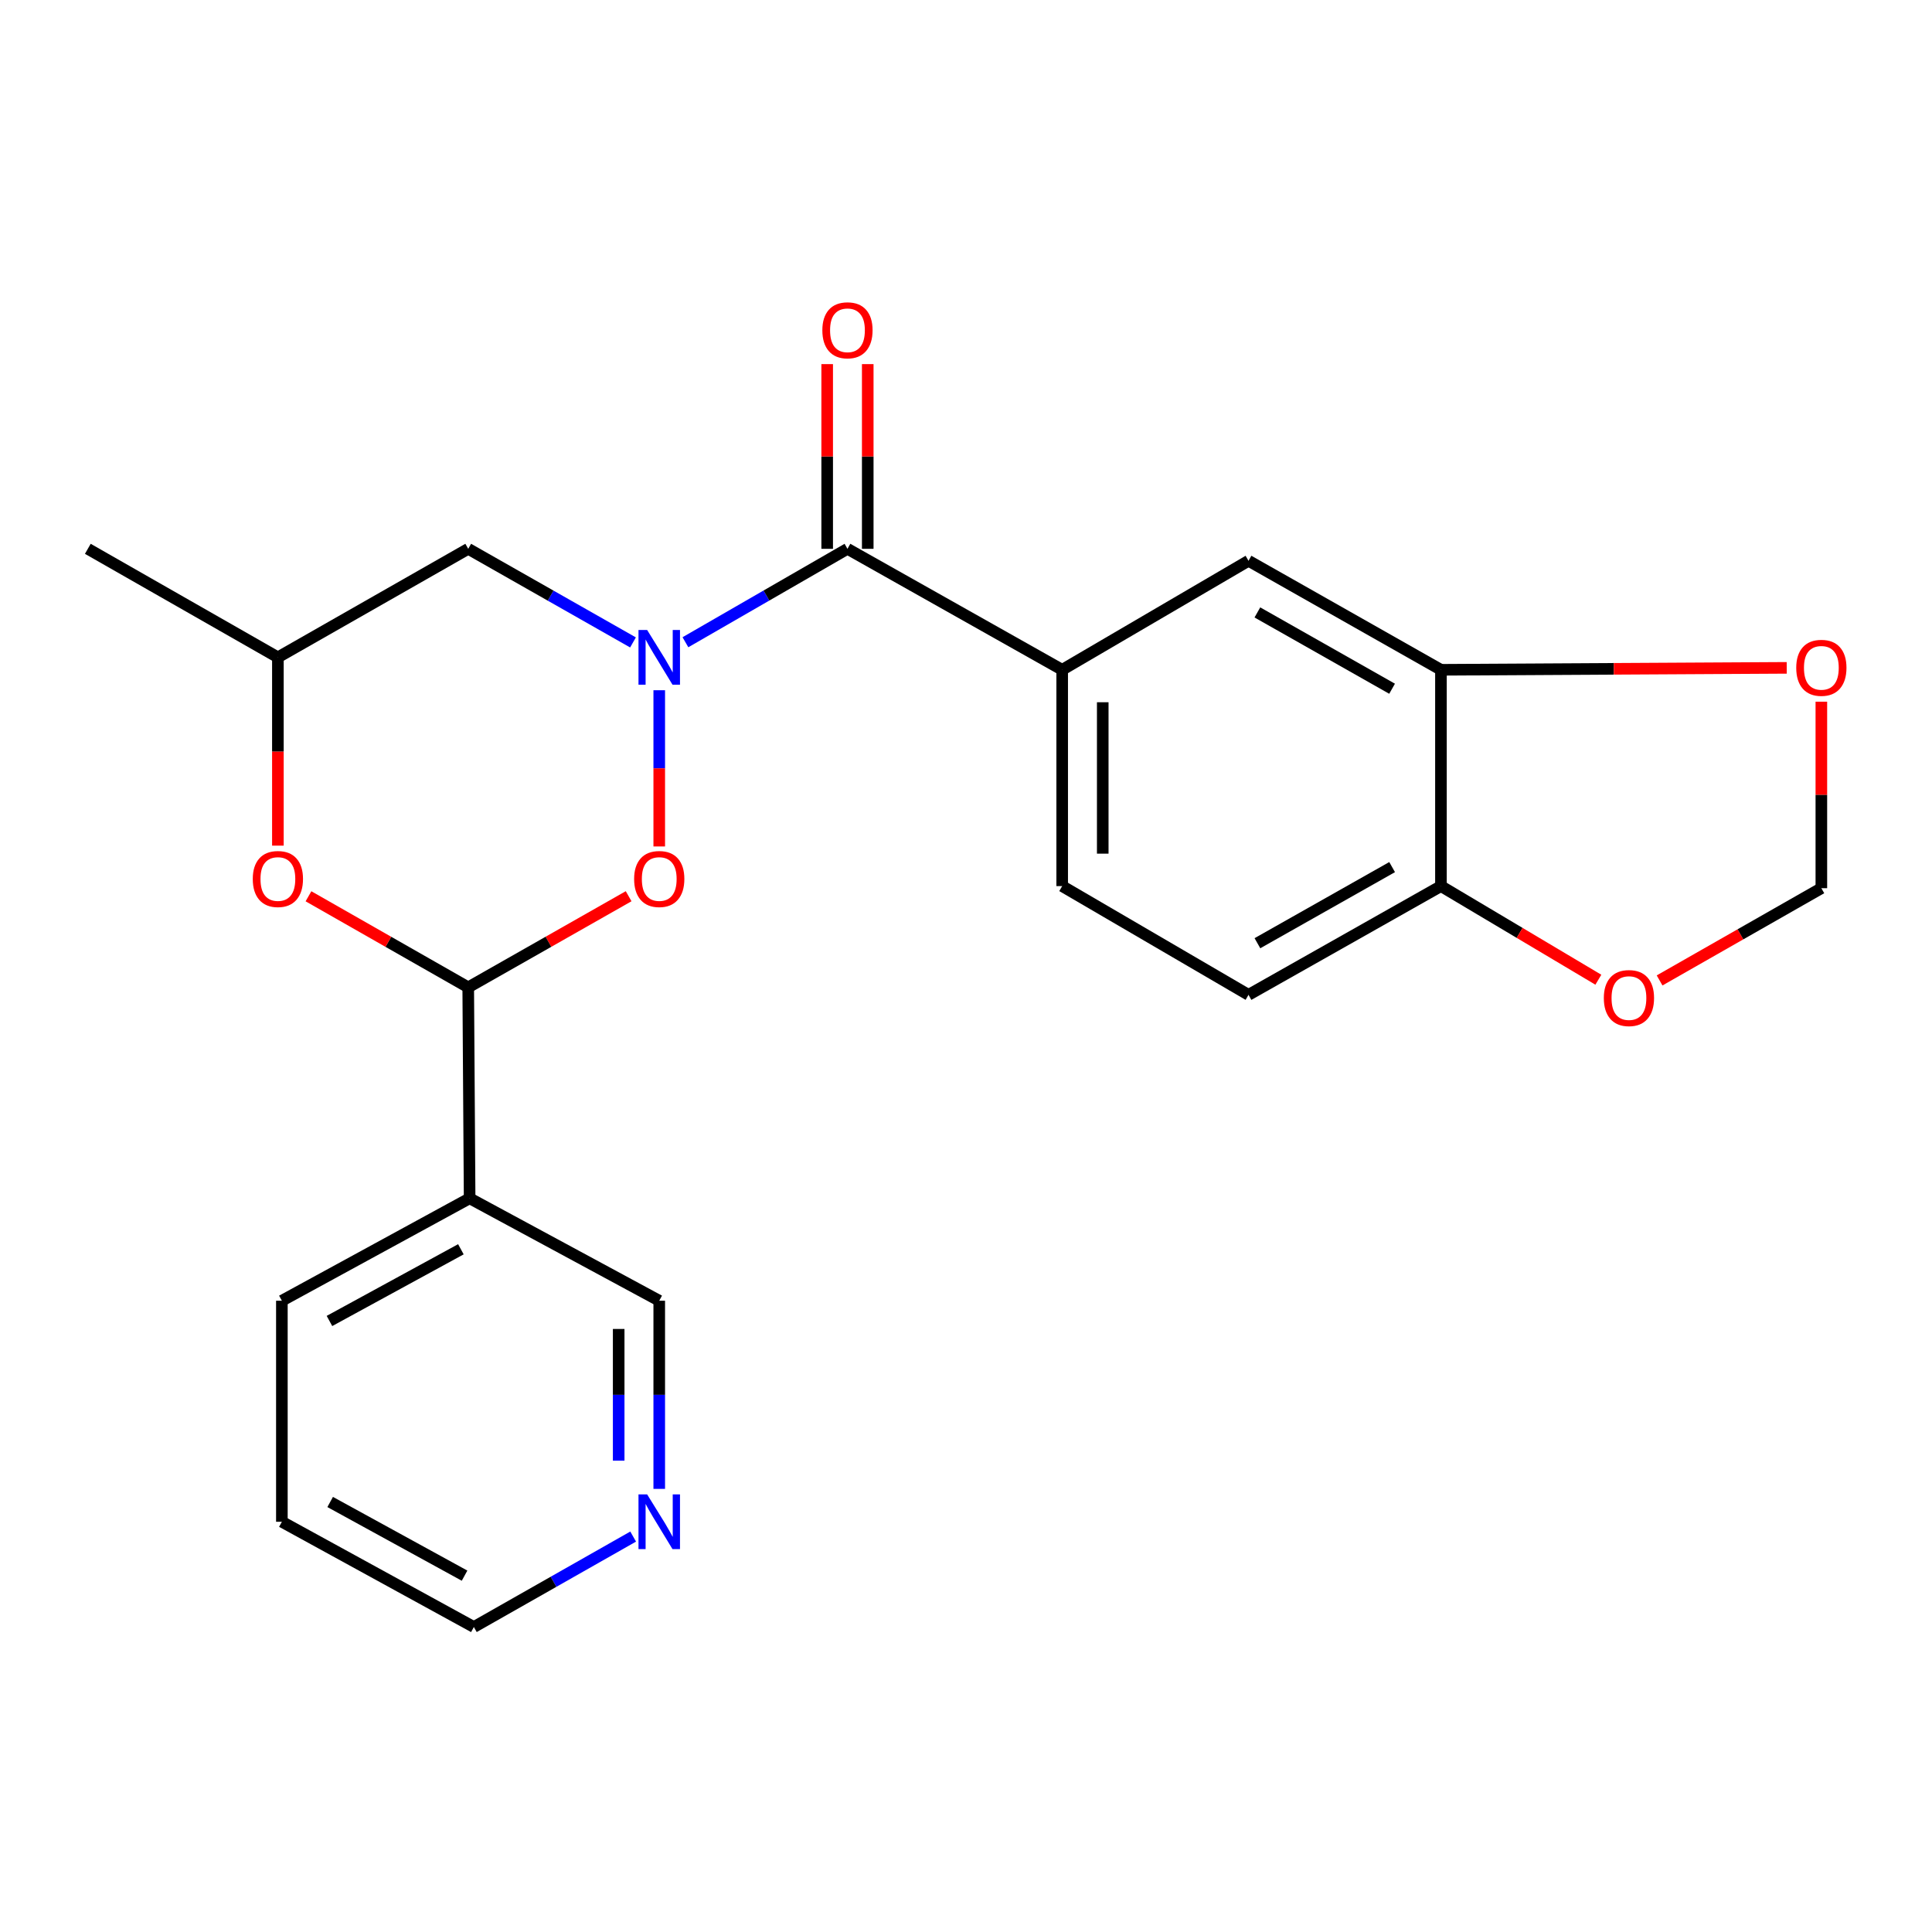 <?xml version='1.0' encoding='iso-8859-1'?>
<svg version='1.1' baseProfile='full'
              xmlns='http://www.w3.org/2000/svg'
                      xmlns:rdkit='http://www.rdkit.org/xml'
                      xmlns:xlink='http://www.w3.org/1999/xlink'
                  xml:space='preserve'
width='1000px' height='1000px' viewBox='0 0 1000 1000'>
<!-- END OF HEADER -->
<rect style='opacity:1.0;fill:#FFFFFF;stroke:none' width='1000' height='1000' x='0' y='0'> </rect>
<path class='bond-0' d='M 341.222,357.263 L 341.222,397.695' style='fill:none;fill-rule:evenodd;stroke:#0000FF;stroke-width:6px;stroke-linecap:butt;stroke-linejoin:miter;stroke-opacity:1' />
<path class='bond-0' d='M 341.222,397.695 L 341.222,438.126' style='fill:none;fill-rule:evenodd;stroke:#FF0000;stroke-width:6px;stroke-linecap:butt;stroke-linejoin:miter;stroke-opacity:1' />
<path class='bond-1' d='M 354.773,332.424 L 396.709,308.246' style='fill:none;fill-rule:evenodd;stroke:#0000FF;stroke-width:6px;stroke-linecap:butt;stroke-linejoin:miter;stroke-opacity:1' />
<path class='bond-1' d='M 396.709,308.246 L 438.645,284.067' style='fill:none;fill-rule:evenodd;stroke:#000000;stroke-width:6px;stroke-linecap:butt;stroke-linejoin:miter;stroke-opacity:1' />
<path class='bond-5' d='M 327.639,332.52 L 284.996,308.294' style='fill:none;fill-rule:evenodd;stroke:#0000FF;stroke-width:6px;stroke-linecap:butt;stroke-linejoin:miter;stroke-opacity:1' />
<path class='bond-5' d='M 284.996,308.294 L 242.353,284.067' style='fill:none;fill-rule:evenodd;stroke:#000000;stroke-width:6px;stroke-linecap:butt;stroke-linejoin:miter;stroke-opacity:1' />
<path class='bond-2' d='M 325.379,463.885 L 283.866,487.465' style='fill:none;fill-rule:evenodd;stroke:#FF0000;stroke-width:6px;stroke-linecap:butt;stroke-linejoin:miter;stroke-opacity:1' />
<path class='bond-2' d='M 283.866,487.465 L 242.353,511.045' style='fill:none;fill-rule:evenodd;stroke:#000000;stroke-width:6px;stroke-linecap:butt;stroke-linejoin:miter;stroke-opacity:1' />
<path class='bond-4' d='M 438.645,284.067 L 549.784,346.687' style='fill:none;fill-rule:evenodd;stroke:#000000;stroke-width:6px;stroke-linecap:butt;stroke-linejoin:miter;stroke-opacity:1' />
<path class='bond-13' d='M 449.142,284.067 L 449.142,236.266' style='fill:none;fill-rule:evenodd;stroke:#000000;stroke-width:6px;stroke-linecap:butt;stroke-linejoin:miter;stroke-opacity:1' />
<path class='bond-13' d='M 449.142,236.266 L 449.142,188.465' style='fill:none;fill-rule:evenodd;stroke:#FF0000;stroke-width:6px;stroke-linecap:butt;stroke-linejoin:miter;stroke-opacity:1' />
<path class='bond-13' d='M 428.148,284.067 L 428.148,236.266' style='fill:none;fill-rule:evenodd;stroke:#000000;stroke-width:6px;stroke-linecap:butt;stroke-linejoin:miter;stroke-opacity:1' />
<path class='bond-13' d='M 428.148,236.266 L 428.148,188.465' style='fill:none;fill-rule:evenodd;stroke:#FF0000;stroke-width:6px;stroke-linecap:butt;stroke-linejoin:miter;stroke-opacity:1' />
<path class='bond-6' d='M 242.353,511.045 L 243.076,620.236' style='fill:none;fill-rule:evenodd;stroke:#000000;stroke-width:6px;stroke-linecap:butt;stroke-linejoin:miter;stroke-opacity:1' />
<path class='bond-23' d='M 242.353,511.045 L 201.011,487.479' style='fill:none;fill-rule:evenodd;stroke:#000000;stroke-width:6px;stroke-linecap:butt;stroke-linejoin:miter;stroke-opacity:1' />
<path class='bond-23' d='M 201.011,487.479 L 159.669,463.913' style='fill:none;fill-rule:evenodd;stroke:#FF0000;stroke-width:6px;stroke-linecap:butt;stroke-linejoin:miter;stroke-opacity:1' />
<path class='bond-3' d='M 143.834,437.7 L 143.834,388.969' style='fill:none;fill-rule:evenodd;stroke:#FF0000;stroke-width:6px;stroke-linecap:butt;stroke-linejoin:miter;stroke-opacity:1' />
<path class='bond-3' d='M 143.834,388.969 L 143.834,340.237' style='fill:none;fill-rule:evenodd;stroke:#000000;stroke-width:6px;stroke-linecap:butt;stroke-linejoin:miter;stroke-opacity:1' />
<path class='bond-8' d='M 549.784,346.687 L 646.227,290.26' style='fill:none;fill-rule:evenodd;stroke:#000000;stroke-width:6px;stroke-linecap:butt;stroke-linejoin:miter;stroke-opacity:1' />
<path class='bond-15' d='M 549.784,346.687 L 549.784,458.642' style='fill:none;fill-rule:evenodd;stroke:#000000;stroke-width:6px;stroke-linecap:butt;stroke-linejoin:miter;stroke-opacity:1' />
<path class='bond-15' d='M 570.778,363.48 L 570.778,441.849' style='fill:none;fill-rule:evenodd;stroke:#000000;stroke-width:6px;stroke-linecap:butt;stroke-linejoin:miter;stroke-opacity:1' />
<path class='bond-12' d='M 242.353,284.067 L 143.834,340.237' style='fill:none;fill-rule:evenodd;stroke:#000000;stroke-width:6px;stroke-linecap:butt;stroke-linejoin:miter;stroke-opacity:1' />
<path class='bond-18' d='M 243.076,620.236 L 341.222,673.257' style='fill:none;fill-rule:evenodd;stroke:#000000;stroke-width:6px;stroke-linecap:butt;stroke-linejoin:miter;stroke-opacity:1' />
<path class='bond-19' d='M 243.076,620.236 L 145.898,673.257' style='fill:none;fill-rule:evenodd;stroke:#000000;stroke-width:6px;stroke-linecap:butt;stroke-linejoin:miter;stroke-opacity:1' />
<path class='bond-19' d='M 238.555,646.618 L 170.53,683.733' style='fill:none;fill-rule:evenodd;stroke:#000000;stroke-width:6px;stroke-linecap:butt;stroke-linejoin:miter;stroke-opacity:1' />
<path class='bond-7' d='M 745.831,346.687 L 646.227,290.26' style='fill:none;fill-rule:evenodd;stroke:#000000;stroke-width:6px;stroke-linecap:butt;stroke-linejoin:miter;stroke-opacity:1' />
<path class='bond-7' d='M 720.542,356.489 L 650.819,316.991' style='fill:none;fill-rule:evenodd;stroke:#000000;stroke-width:6px;stroke-linecap:butt;stroke-linejoin:miter;stroke-opacity:1' />
<path class='bond-10' d='M 745.831,346.687 L 835.319,346.183' style='fill:none;fill-rule:evenodd;stroke:#000000;stroke-width:6px;stroke-linecap:butt;stroke-linejoin:miter;stroke-opacity:1' />
<path class='bond-10' d='M 835.319,346.183 L 924.807,345.68' style='fill:none;fill-rule:evenodd;stroke:#FF0000;stroke-width:6px;stroke-linecap:butt;stroke-linejoin:miter;stroke-opacity:1' />
<path class='bond-24' d='M 745.831,346.687 L 745.831,458.642' style='fill:none;fill-rule:evenodd;stroke:#000000;stroke-width:6px;stroke-linecap:butt;stroke-linejoin:miter;stroke-opacity:1' />
<path class='bond-9' d='M 745.831,458.642 L 646.227,514.929' style='fill:none;fill-rule:evenodd;stroke:#000000;stroke-width:6px;stroke-linecap:butt;stroke-linejoin:miter;stroke-opacity:1' />
<path class='bond-9' d='M 720.562,448.808 L 650.839,488.209' style='fill:none;fill-rule:evenodd;stroke:#000000;stroke-width:6px;stroke-linecap:butt;stroke-linejoin:miter;stroke-opacity:1' />
<path class='bond-11' d='M 745.831,458.642 L 786.569,482.871' style='fill:none;fill-rule:evenodd;stroke:#000000;stroke-width:6px;stroke-linecap:butt;stroke-linejoin:miter;stroke-opacity:1' />
<path class='bond-11' d='M 786.569,482.871 L 827.307,507.1' style='fill:none;fill-rule:evenodd;stroke:#FF0000;stroke-width:6px;stroke-linecap:butt;stroke-linejoin:miter;stroke-opacity:1' />
<path class='bond-14' d='M 942.729,363.193 L 942.729,411.46' style='fill:none;fill-rule:evenodd;stroke:#FF0000;stroke-width:6px;stroke-linecap:butt;stroke-linejoin:miter;stroke-opacity:1' />
<path class='bond-14' d='M 942.729,411.46 L 942.729,459.727' style='fill:none;fill-rule:evenodd;stroke:#000000;stroke-width:6px;stroke-linecap:butt;stroke-linejoin:miter;stroke-opacity:1' />
<path class='bond-25' d='M 859.003,507.468 L 900.866,483.597' style='fill:none;fill-rule:evenodd;stroke:#FF0000;stroke-width:6px;stroke-linecap:butt;stroke-linejoin:miter;stroke-opacity:1' />
<path class='bond-25' d='M 900.866,483.597 L 942.729,459.727' style='fill:none;fill-rule:evenodd;stroke:#000000;stroke-width:6px;stroke-linecap:butt;stroke-linejoin:miter;stroke-opacity:1' />
<path class='bond-21' d='M 143.834,340.237 L 45.455,284.067' style='fill:none;fill-rule:evenodd;stroke:#000000;stroke-width:6px;stroke-linecap:butt;stroke-linejoin:miter;stroke-opacity:1' />
<path class='bond-17' d='M 549.784,458.642 L 646.227,514.929' style='fill:none;fill-rule:evenodd;stroke:#000000;stroke-width:6px;stroke-linecap:butt;stroke-linejoin:miter;stroke-opacity:1' />
<path class='bond-16' d='M 341.222,770.641 L 341.222,721.949' style='fill:none;fill-rule:evenodd;stroke:#0000FF;stroke-width:6px;stroke-linecap:butt;stroke-linejoin:miter;stroke-opacity:1' />
<path class='bond-16' d='M 341.222,721.949 L 341.222,673.257' style='fill:none;fill-rule:evenodd;stroke:#000000;stroke-width:6px;stroke-linecap:butt;stroke-linejoin:miter;stroke-opacity:1' />
<path class='bond-16' d='M 320.228,756.034 L 320.228,721.949' style='fill:none;fill-rule:evenodd;stroke:#0000FF;stroke-width:6px;stroke-linecap:butt;stroke-linejoin:miter;stroke-opacity:1' />
<path class='bond-16' d='M 320.228,721.949 L 320.228,687.865' style='fill:none;fill-rule:evenodd;stroke:#000000;stroke-width:6px;stroke-linecap:butt;stroke-linejoin:miter;stroke-opacity:1' />
<path class='bond-26' d='M 327.724,795.326 L 286.496,818.733' style='fill:none;fill-rule:evenodd;stroke:#0000FF;stroke-width:6px;stroke-linecap:butt;stroke-linejoin:miter;stroke-opacity:1' />
<path class='bond-26' d='M 286.496,818.733 L 245.269,842.14' style='fill:none;fill-rule:evenodd;stroke:#000000;stroke-width:6px;stroke-linecap:butt;stroke-linejoin:miter;stroke-opacity:1' />
<path class='bond-22' d='M 145.898,673.257 L 145.898,787.662' style='fill:none;fill-rule:evenodd;stroke:#000000;stroke-width:6px;stroke-linecap:butt;stroke-linejoin:miter;stroke-opacity:1' />
<path class='bond-20' d='M 245.269,842.14 L 145.898,787.662' style='fill:none;fill-rule:evenodd;stroke:#000000;stroke-width:6px;stroke-linecap:butt;stroke-linejoin:miter;stroke-opacity:1' />
<path class='bond-20' d='M 240.456,815.56 L 170.896,777.425' style='fill:none;fill-rule:evenodd;stroke:#000000;stroke-width:6px;stroke-linecap:butt;stroke-linejoin:miter;stroke-opacity:1' />
<path  class='atom-0' d='M 334.962 326.077
L 344.242 341.077
Q 345.162 342.557, 346.642 345.237
Q 348.122 347.917, 348.202 348.077
L 348.202 326.077
L 351.962 326.077
L 351.962 354.397
L 348.082 354.397
L 338.122 337.997
Q 336.962 336.077, 335.722 333.877
Q 334.522 331.677, 334.162 330.997
L 334.162 354.397
L 330.482 354.397
L 330.482 326.077
L 334.962 326.077
' fill='#0000FF'/>
<path  class='atom-1' d='M 328.222 454.967
Q 328.222 448.167, 331.582 444.367
Q 334.942 440.567, 341.222 440.567
Q 347.502 440.567, 350.862 444.367
Q 354.222 448.167, 354.222 454.967
Q 354.222 461.847, 350.822 465.767
Q 347.422 469.647, 341.222 469.647
Q 334.982 469.647, 331.582 465.767
Q 328.222 461.887, 328.222 454.967
M 341.222 466.447
Q 345.542 466.447, 347.862 463.567
Q 350.222 460.647, 350.222 454.967
Q 350.222 449.407, 347.862 446.607
Q 345.542 443.767, 341.222 443.767
Q 336.902 443.767, 334.542 446.567
Q 332.222 449.367, 332.222 454.967
Q 332.222 460.687, 334.542 463.567
Q 336.902 466.447, 341.222 466.447
' fill='#FF0000'/>
<path  class='atom-4' d='M 130.834 454.967
Q 130.834 448.167, 134.194 444.367
Q 137.554 440.567, 143.834 440.567
Q 150.114 440.567, 153.474 444.367
Q 156.834 448.167, 156.834 454.967
Q 156.834 461.847, 153.434 465.767
Q 150.034 469.647, 143.834 469.647
Q 137.594 469.647, 134.194 465.767
Q 130.834 461.887, 130.834 454.967
M 143.834 466.447
Q 148.154 466.447, 150.474 463.567
Q 152.834 460.647, 152.834 454.967
Q 152.834 449.407, 150.474 446.607
Q 148.154 443.767, 143.834 443.767
Q 139.514 443.767, 137.154 446.567
Q 134.834 449.367, 134.834 454.967
Q 134.834 460.687, 137.154 463.567
Q 139.514 466.447, 143.834 466.447
' fill='#FF0000'/>
<path  class='atom-11' d='M 929.729 345.659
Q 929.729 338.859, 933.089 335.059
Q 936.449 331.259, 942.729 331.259
Q 949.009 331.259, 952.369 335.059
Q 955.729 338.859, 955.729 345.659
Q 955.729 352.539, 952.329 356.459
Q 948.929 360.339, 942.729 360.339
Q 936.489 360.339, 933.089 356.459
Q 929.729 352.579, 929.729 345.659
M 942.729 357.139
Q 947.049 357.139, 949.369 354.259
Q 951.729 351.339, 951.729 345.659
Q 951.729 340.099, 949.369 337.299
Q 947.049 334.459, 942.729 334.459
Q 938.409 334.459, 936.049 337.259
Q 933.729 340.059, 933.729 345.659
Q 933.729 351.379, 936.049 354.259
Q 938.409 357.139, 942.729 357.139
' fill='#FF0000'/>
<path  class='atom-12' d='M 830.137 516.595
Q 830.137 509.795, 833.497 505.995
Q 836.857 502.195, 843.137 502.195
Q 849.417 502.195, 852.777 505.995
Q 856.137 509.795, 856.137 516.595
Q 856.137 523.475, 852.737 527.395
Q 849.337 531.275, 843.137 531.275
Q 836.897 531.275, 833.497 527.395
Q 830.137 523.515, 830.137 516.595
M 843.137 528.075
Q 847.457 528.075, 849.777 525.195
Q 852.137 522.275, 852.137 516.595
Q 852.137 511.035, 849.777 508.235
Q 847.457 505.395, 843.137 505.395
Q 838.817 505.395, 836.457 508.195
Q 834.137 510.995, 834.137 516.595
Q 834.137 522.315, 836.457 525.195
Q 838.817 528.075, 843.137 528.075
' fill='#FF0000'/>
<path  class='atom-14' d='M 425.645 170.956
Q 425.645 164.156, 429.005 160.356
Q 432.365 156.556, 438.645 156.556
Q 444.925 156.556, 448.285 160.356
Q 451.645 164.156, 451.645 170.956
Q 451.645 177.836, 448.245 181.756
Q 444.845 185.636, 438.645 185.636
Q 432.405 185.636, 429.005 181.756
Q 425.645 177.876, 425.645 170.956
M 438.645 182.436
Q 442.965 182.436, 445.285 179.556
Q 447.645 176.636, 447.645 170.956
Q 447.645 165.396, 445.285 162.596
Q 442.965 159.756, 438.645 159.756
Q 434.325 159.756, 431.965 162.556
Q 429.645 165.356, 429.645 170.956
Q 429.645 176.676, 431.965 179.556
Q 434.325 182.436, 438.645 182.436
' fill='#FF0000'/>
<path  class='atom-17' d='M 334.962 773.502
L 344.242 788.502
Q 345.162 789.982, 346.642 792.662
Q 348.122 795.342, 348.202 795.502
L 348.202 773.502
L 351.962 773.502
L 351.962 801.822
L 348.082 801.822
L 338.122 785.422
Q 336.962 783.502, 335.722 781.302
Q 334.522 779.102, 334.162 778.422
L 334.162 801.822
L 330.482 801.822
L 330.482 773.502
L 334.962 773.502
' fill='#0000FF'/>
</svg>
